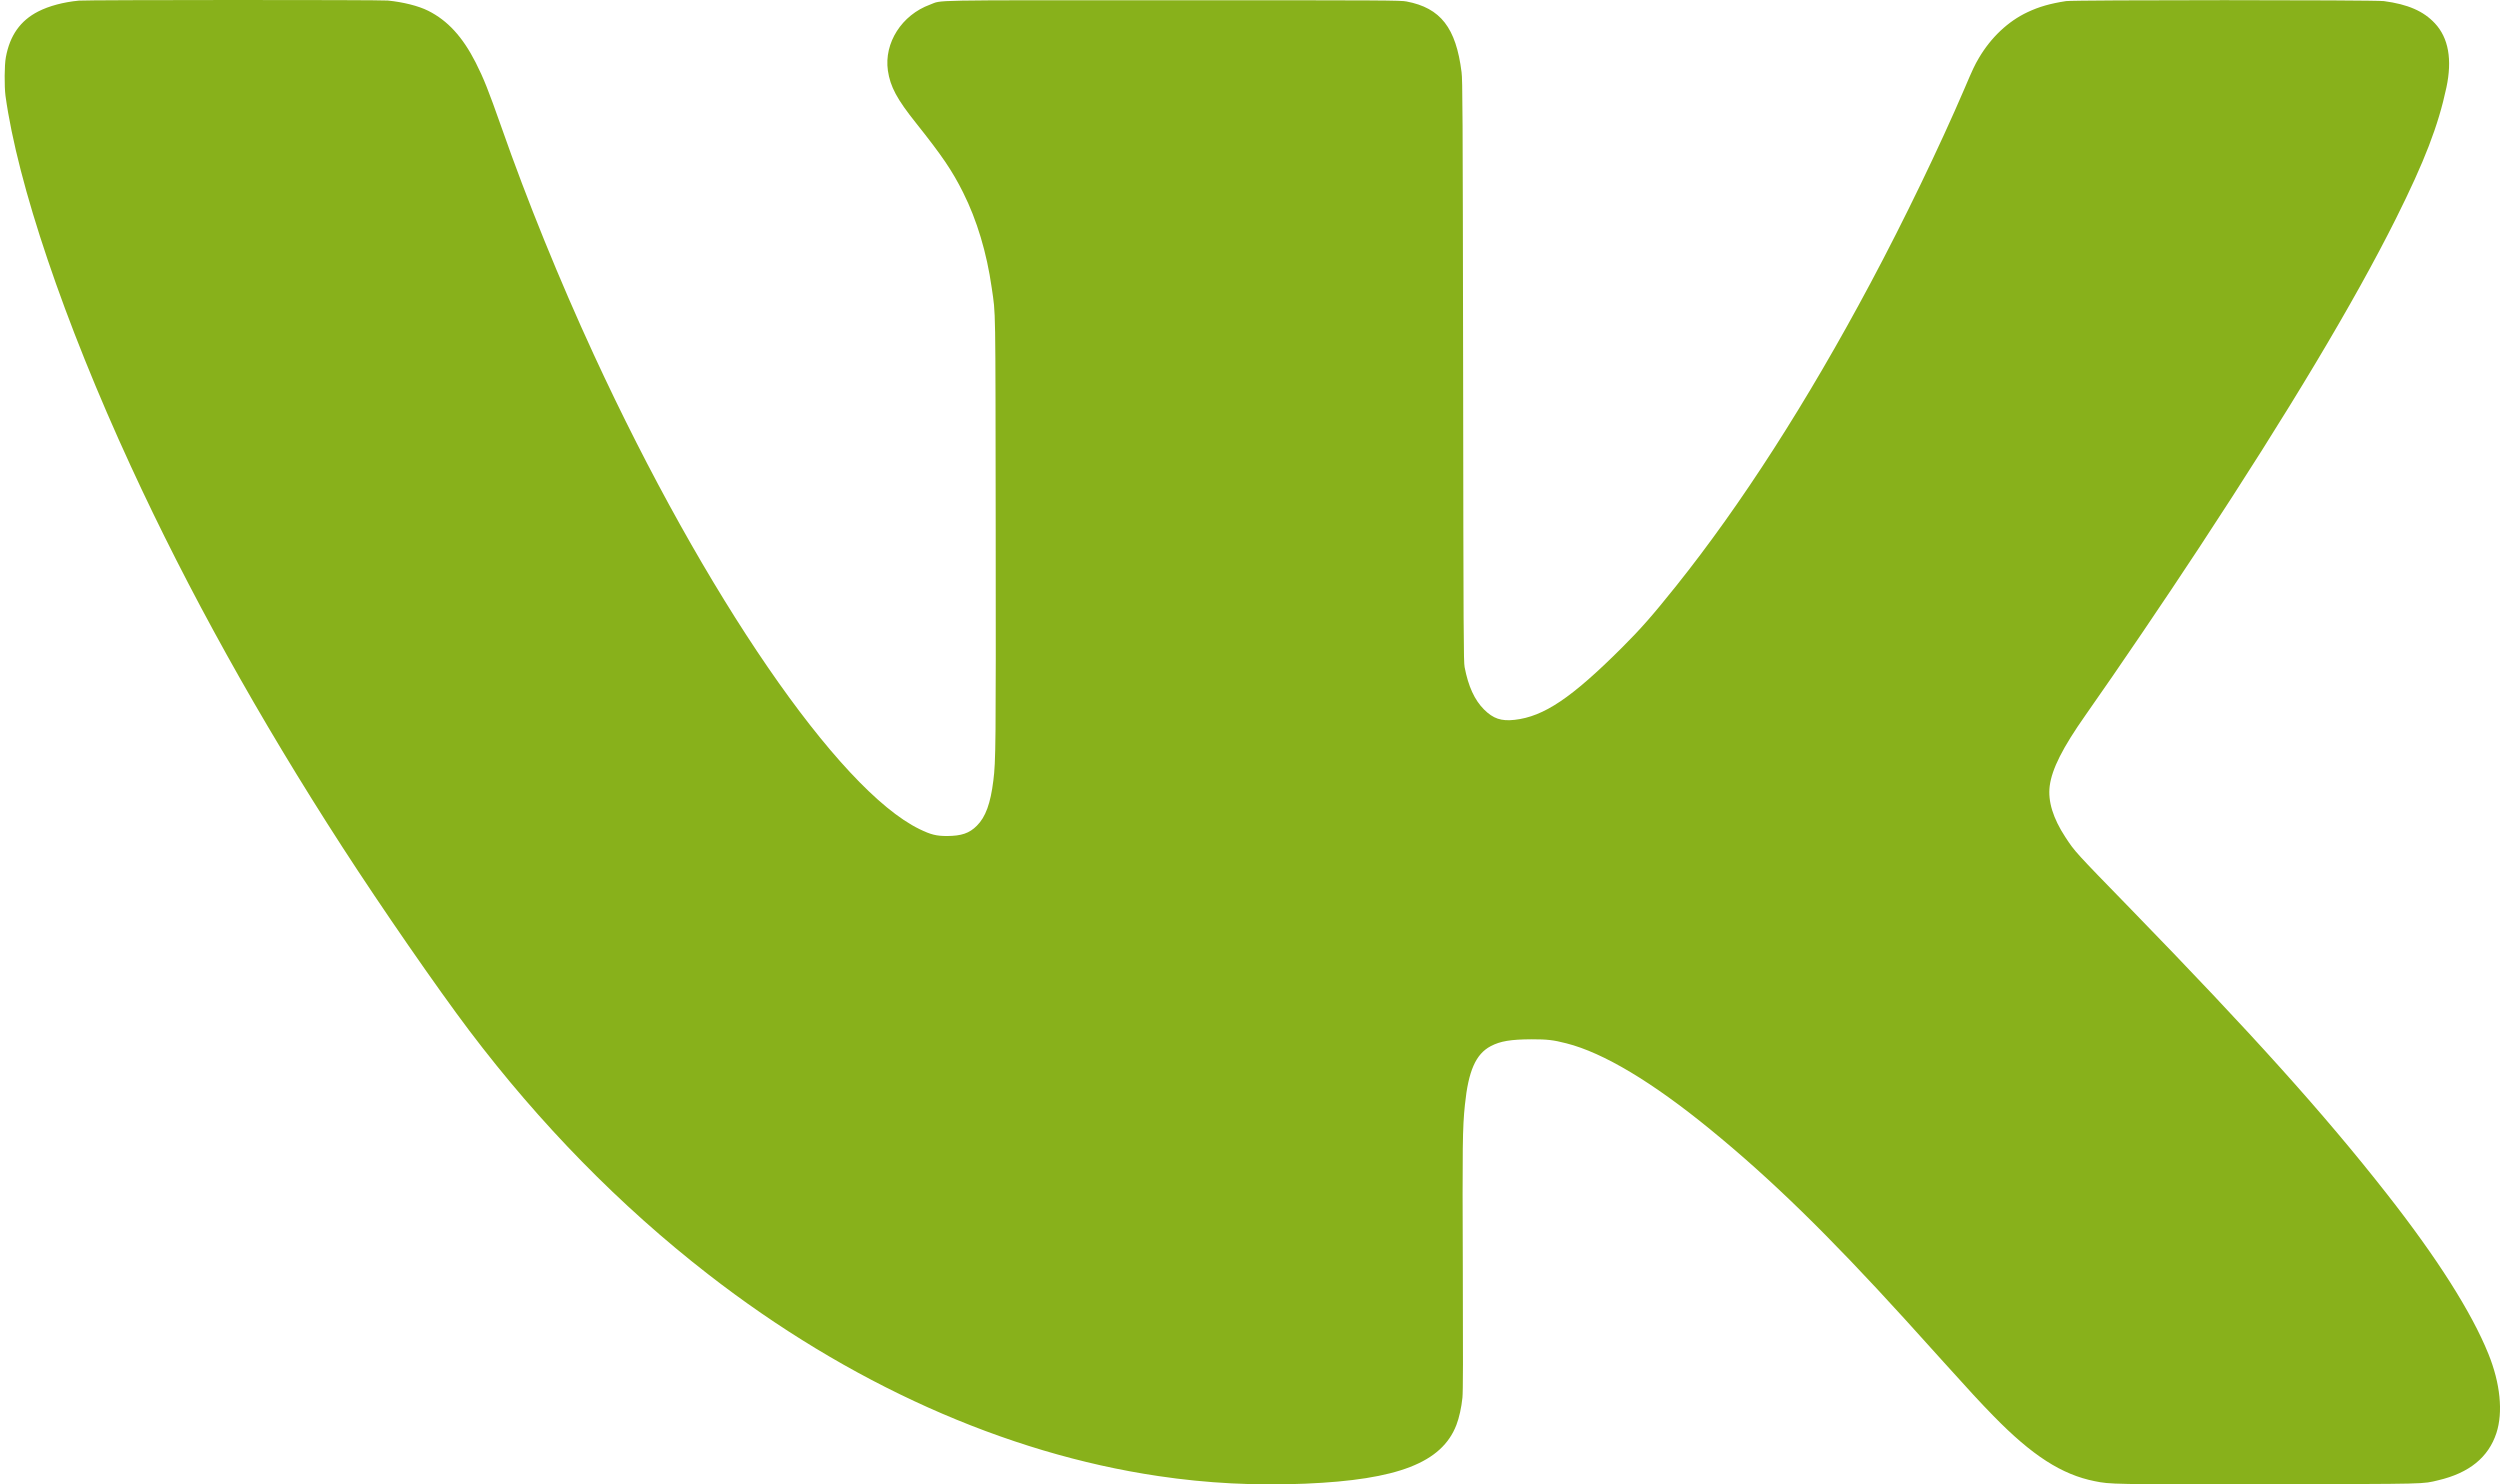 <?xml version="1.0" encoding="UTF-8"?> <svg xmlns="http://www.w3.org/2000/svg" width="32" height="19" viewBox="0 0 32 19" fill="none"><path d="M1.01 0.008C0.812 0.027 0.628 0.076 0.489 0.147C0.26 0.264 0.126 0.454 0.075 0.733C0.056 0.831 0.055 1.104 0.07 1.224C0.225 2.353 0.82 4.114 1.674 5.966C2.407 7.558 3.313 9.188 4.385 10.846C4.885 11.619 5.595 12.646 6.008 13.193C6.91 14.386 7.939 15.437 9.061 16.308C10.857 17.705 12.86 18.603 14.83 18.894C15.447 18.986 16.072 19.018 16.71 18.991C17.892 18.941 18.456 18.722 18.642 18.239C18.677 18.149 18.707 18.012 18.719 17.891C18.727 17.822 18.728 17.37 18.724 16.24C18.718 14.648 18.72 14.435 18.751 14.141C18.795 13.707 18.89 13.492 19.081 13.391C19.204 13.326 19.338 13.304 19.605 13.303C19.805 13.303 19.88 13.311 20.051 13.355C20.523 13.475 21.15 13.85 21.892 14.457C22.669 15.092 23.398 15.803 24.384 16.887C24.504 17.019 24.726 17.265 24.879 17.435C25.207 17.799 25.346 17.95 25.517 18.125C26.01 18.63 26.39 18.875 26.812 18.959C27.015 19 27.023 19 29.046 18.998C31.124 18.994 30.999 18.997 31.211 18.947C31.606 18.854 31.852 18.654 31.954 18.343C32.041 18.076 32.004 17.707 31.852 17.331C31.636 16.796 31.194 16.1 30.544 15.272C29.745 14.253 28.824 13.23 27.275 11.637C26.557 10.899 26.561 10.905 26.437 10.716C26.278 10.473 26.212 10.257 26.236 10.062C26.264 9.843 26.402 9.57 26.693 9.156C27.123 8.544 27.708 7.681 28.153 7.004C29.301 5.257 30.134 3.866 30.668 2.798C31.035 2.063 31.209 1.611 31.314 1.12C31.39 0.763 31.341 0.485 31.167 0.299C31.021 0.142 30.821 0.055 30.513 0.014C30.387 -0.002 26.556 -0.002 26.446 0.014C26.244 0.045 26.1 0.086 25.952 0.156C25.703 0.273 25.485 0.479 25.33 0.742C25.275 0.835 25.252 0.884 25.143 1.14C24.828 1.874 24.371 2.822 23.943 3.623C23.133 5.142 22.287 6.459 21.455 7.5C21.147 7.885 21.003 8.048 20.76 8.291C20.114 8.935 19.761 9.172 19.387 9.214C19.215 9.233 19.114 9.199 18.996 9.082C18.874 8.96 18.794 8.785 18.747 8.539C18.734 8.466 18.732 8.189 18.728 4.749C18.723 1.382 18.721 1.027 18.708 0.924C18.637 0.356 18.44 0.102 18.004 0.019C17.929 0.004 17.753 0.003 15.017 0.003C11.792 0.003 12.071 -0.002 11.905 0.059C11.543 0.191 11.314 0.549 11.365 0.904C11.396 1.111 11.48 1.268 11.726 1.576C12.061 1.997 12.189 2.186 12.328 2.464C12.505 2.818 12.63 3.233 12.694 3.684C12.746 4.048 12.741 3.809 12.745 6.787C12.748 9.561 12.746 9.742 12.715 9.99C12.679 10.283 12.616 10.458 12.504 10.569C12.408 10.666 12.306 10.7 12.122 10.701C11.986 10.701 11.916 10.684 11.77 10.613C10.73 10.107 9.021 7.617 7.601 4.54C7.163 3.59 6.75 2.575 6.417 1.624C6.251 1.153 6.192 1.005 6.089 0.801C5.921 0.471 5.73 0.263 5.481 0.138C5.356 0.075 5.157 0.026 4.964 0.007C4.845 -0.003 1.129 -0.002 1.01 0.008Z" fill="#88B11B"></path></svg> 